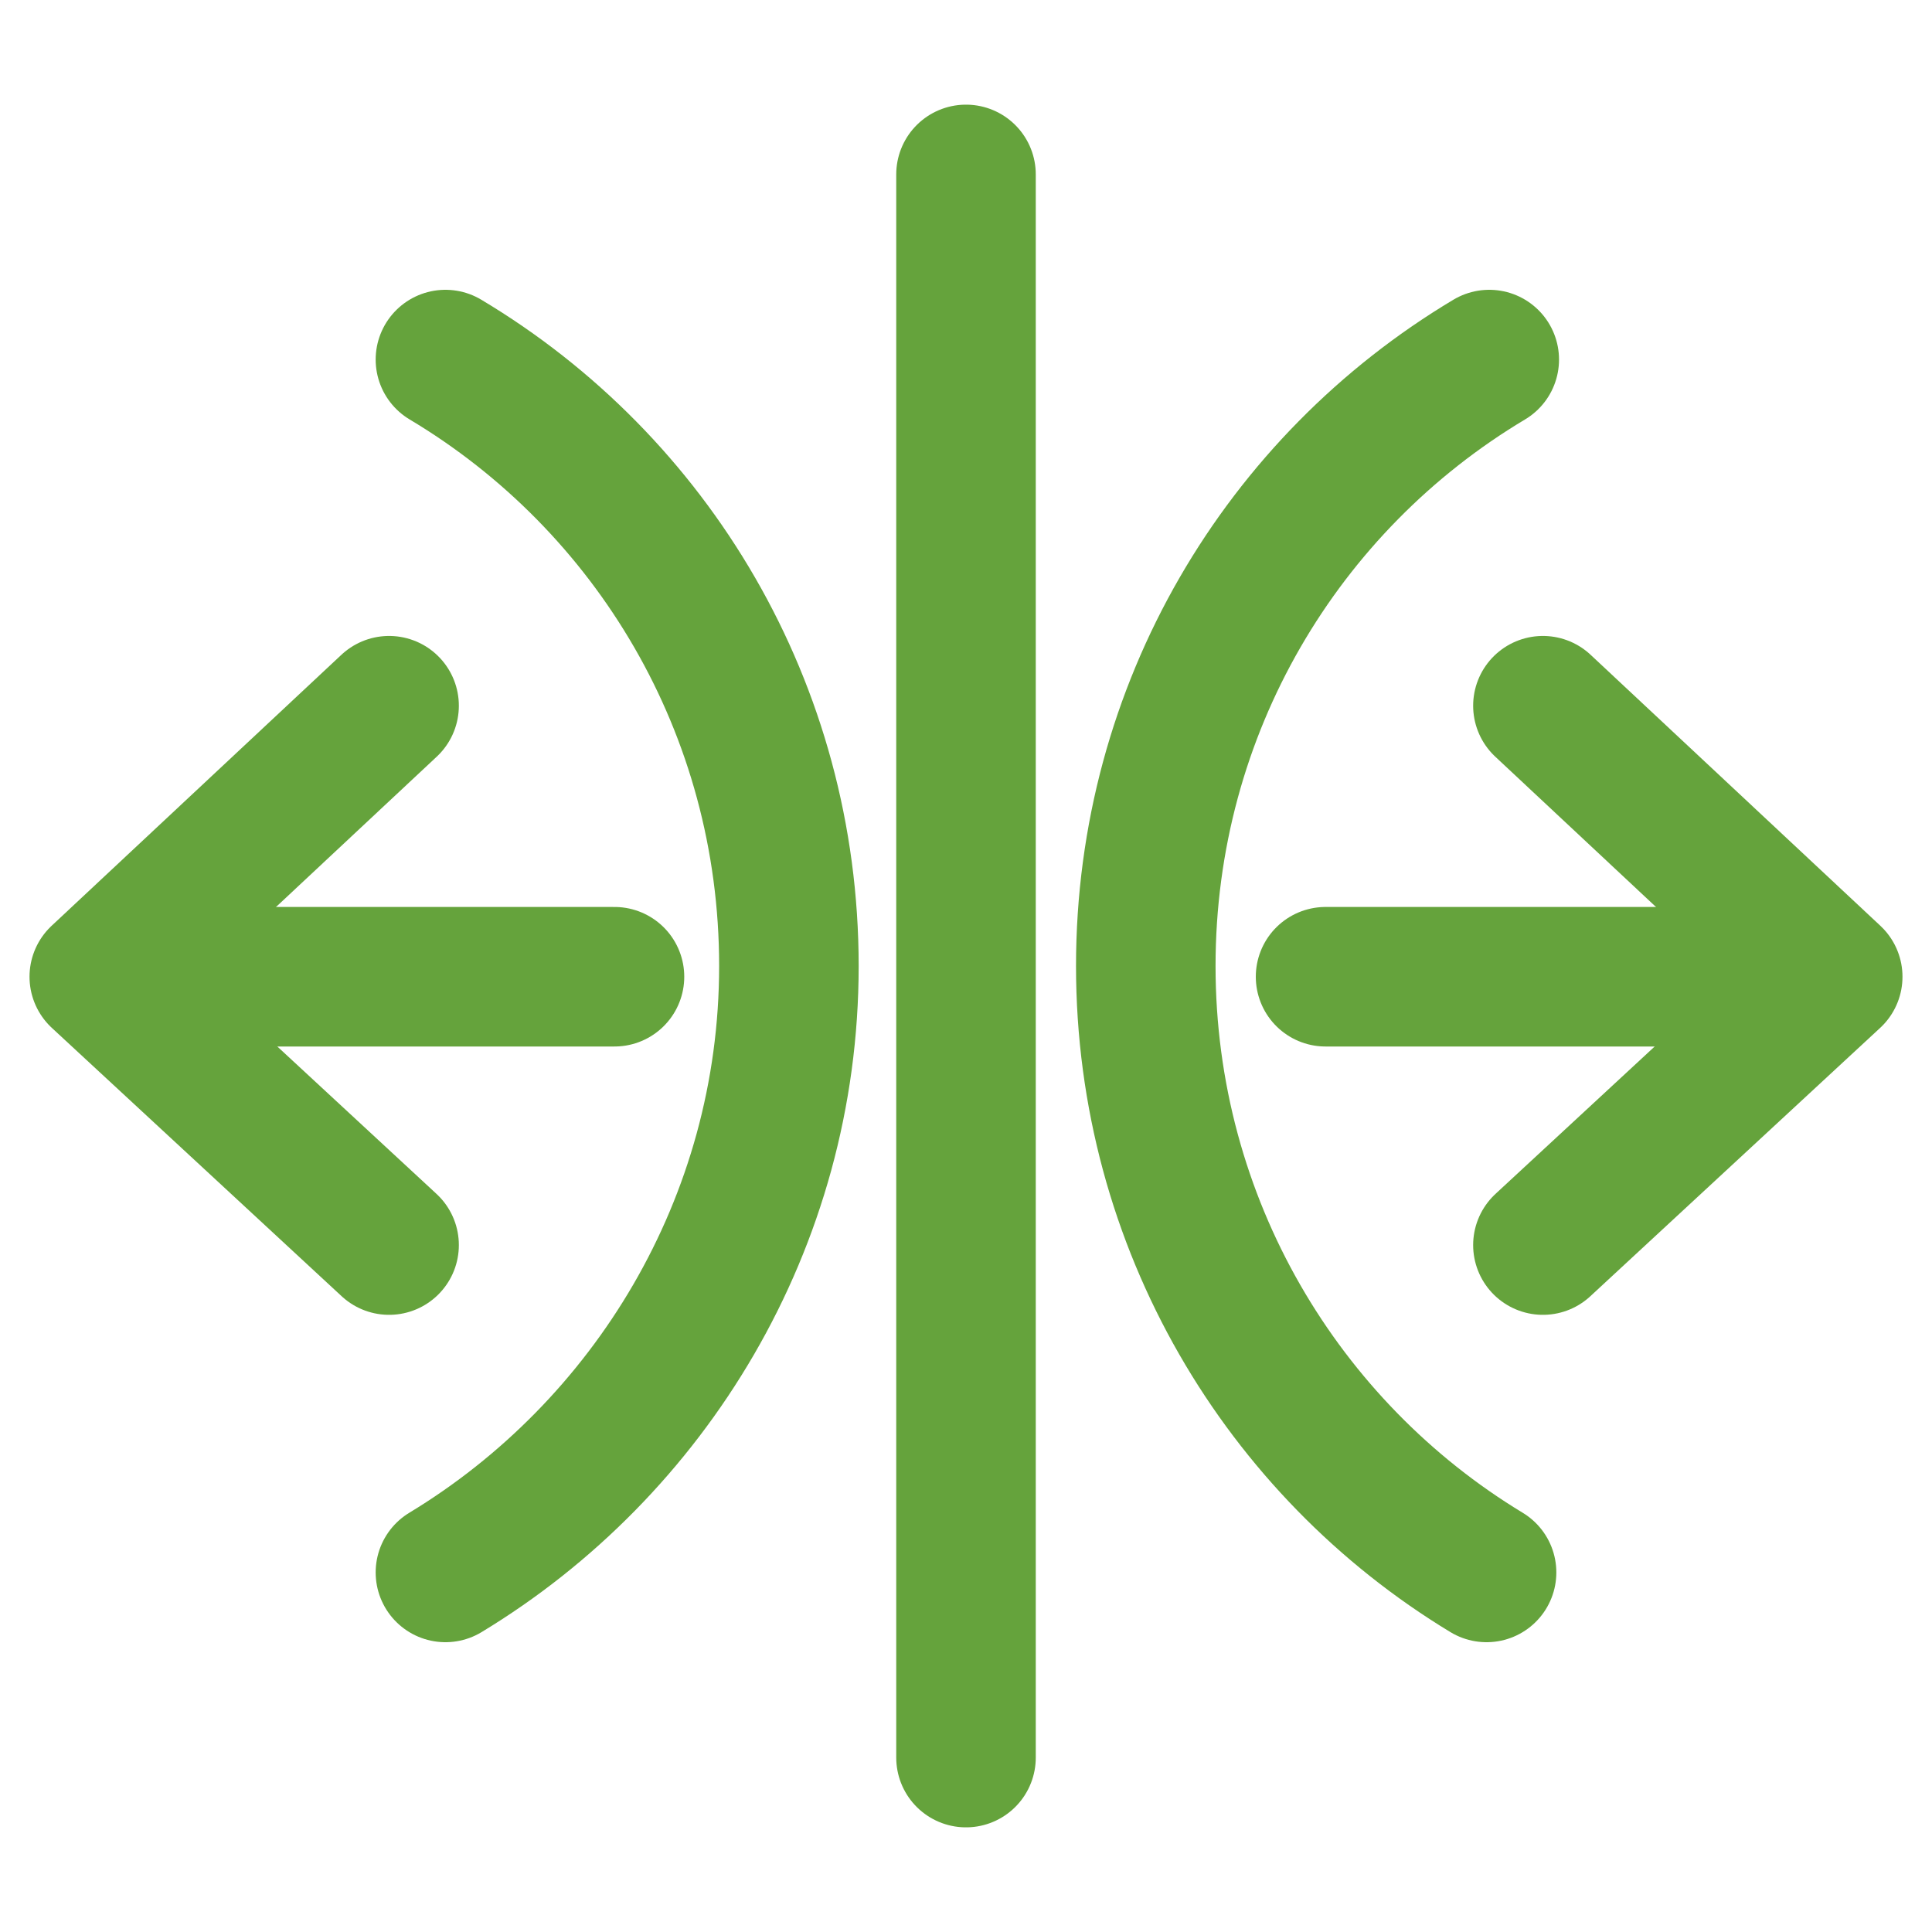<?xml version="1.0" encoding="utf-8"?>
<!-- Generator: Adobe Illustrator 27.0.0, SVG Export Plug-In . SVG Version: 6.00 Build 0)  -->
<svg version="1.1" id="Calque_1" xmlns="http://www.w3.org/2000/svg" xmlns:xlink="http://www.w3.org/1999/xlink" x="0px" y="0px"
	 viewBox="0 0 72 72" style="enable-background:new 0 0 72 72;" xml:space="preserve">
<style type="text/css">
	.st0{fill:none;stroke:#65A33C;stroke-width:5.2;stroke-linecap:round;stroke-linejoin:round;}
</style>
<line class="st0" x1="36" y1="6.5" x2="36" y2="65.5"/>
<path class="st0" d="M16.6,58.6c7.6-4.6,12.8-13,12.8-22.6s-5.1-18-12.8-22.6"/>
<path class="st0" d="M55.4,58.6C47.8,54,42.7,45.6,42.7,36s5.1-18,12.8-22.6"/>
<g>
	<line class="st0" x1="6.3" y1="36.4" x2="22.9" y2="36.4"/>
	<g>
		<polyline class="st0" points="14.5,26.3 3.7,36.4 14.5,46.4 		"/>
	</g>
</g>
<g>
	<line class="st0" x1="65.7" y1="36.4" x2="49.4" y2="36.4"/>
	<g>
		<polyline class="st0" points="57.5,26.3 68.3,36.4 57.5,46.4 		"/>
	</g>
</g>
</svg>
